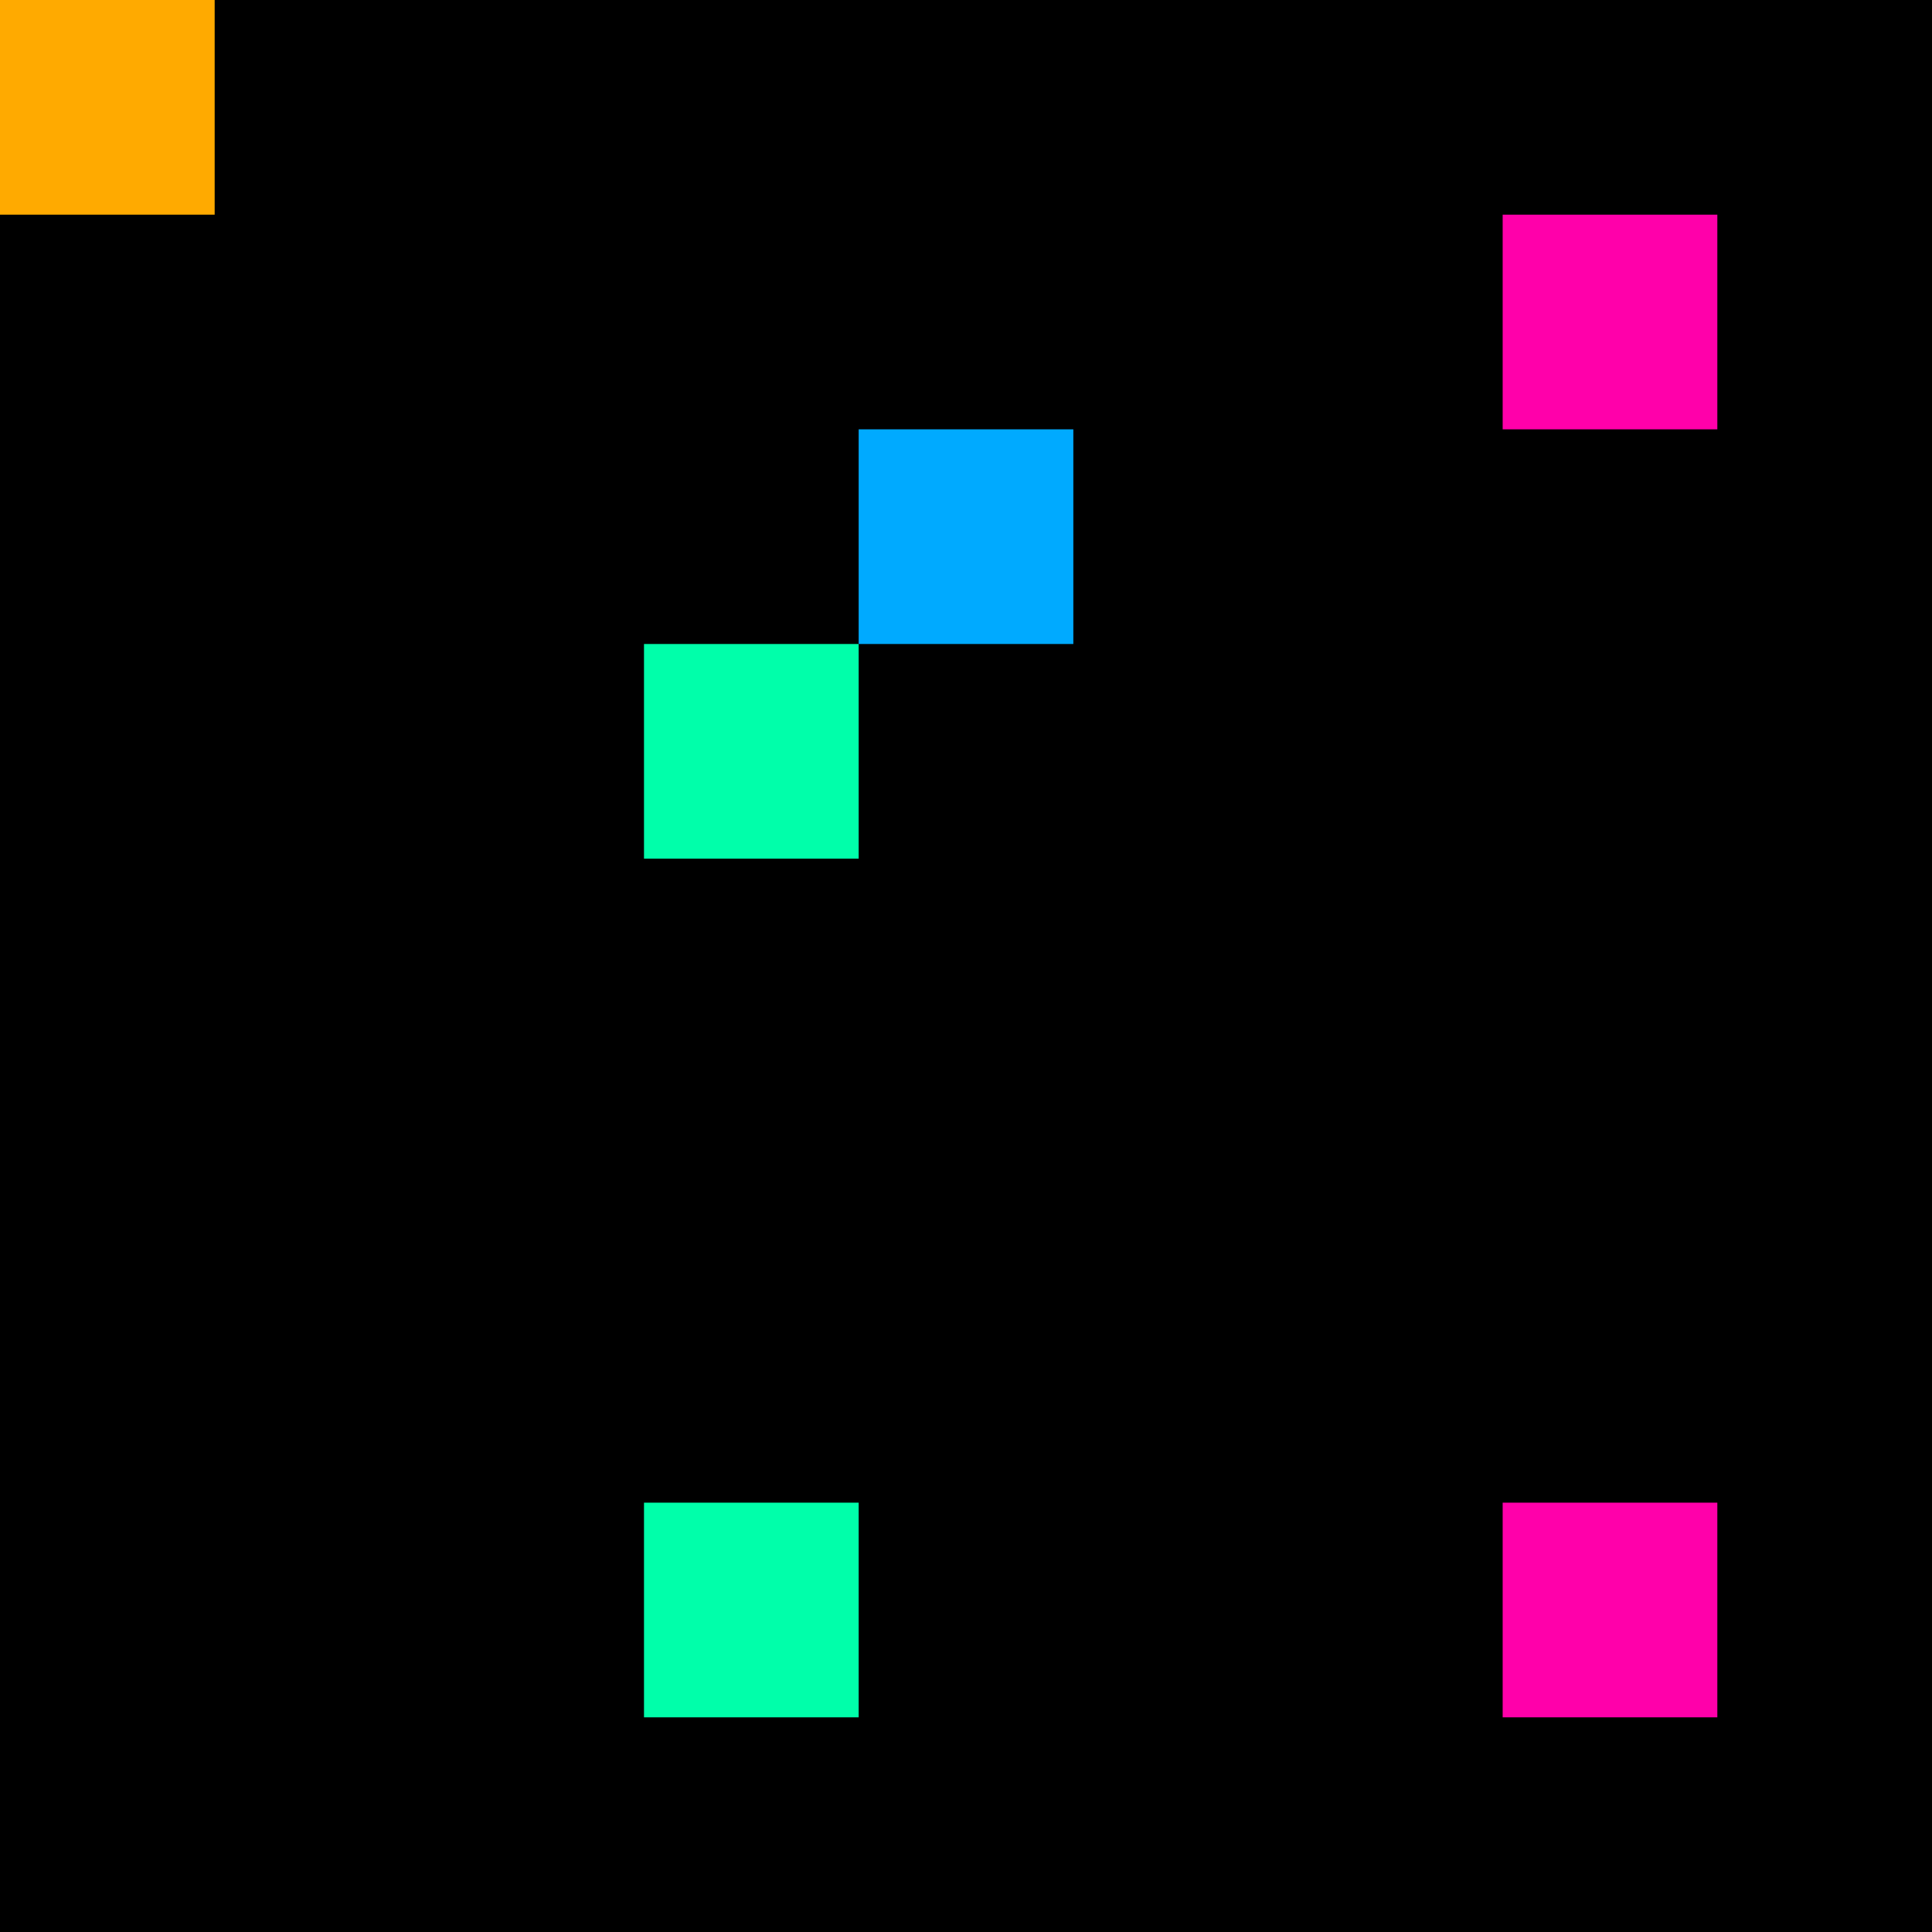 <svg xmlns="http://www.w3.org/2000/svg" version="1.1" viewBox="0 0 900 900" width="100%" height="100%" style="background:#000"><title>Primes #747</title><rect width="900" height="900" fill="#000"/><g transform="translate(0,0)"><title>60427</title><path id="_60427" d="M0 100H100V0H0V100Z" fill="#fa0" shape-rendering="geometricPrecision"><animate attributeName="d" values="M38.2 61.8H100V0H38.2V0Z;M-38.2 138.2H100V0H-38.2V0Z;M38.2 61.8H100V0H38.2V0Z" repeatCount="indefinite" calcMode="spline" keySplines=".4 0 .6 1;.4 0 .6 1" dur="60427ms" begin="t60427.click" end="click"/></path><path id="t60427" d="M0 100H100V0H0V100Z" fill-opacity="0"><animate attributeName="d" values="M0 0H0V0H0V0Z" begin="click" end="_60427.click"/></path></g><g transform="translate(700,100)"><title>60443</title><path id="_60443" d="M0 100H100V0H0V100Z" fill="#f0a" shape-rendering="geometricPrecision"><animate attributeName="d" values="M0 100H61.8V38.2H0V0Z;M0 100H138.2V-38.2H0V0Z;M0 100H61.8V38.2H0V0Z" repeatCount="indefinite" calcMode="spline" keySplines=".4 0 .6 1;.4 0 .6 1" dur="60443ms" begin="t60443.click" end="click"/></path><path id="t60443" d="M0 100H100V0H0V100Z" fill-opacity="0"><animate attributeName="d" values="M0 0H0V0H0V0Z" begin="click" end="_60443.click"/></path></g><g transform="translate(400,200)"><title>60449</title><path id="_60449" d="M0 100H100V0H0V100Z" fill="#0af" shape-rendering="geometricPrecision"><animate attributeName="d" values="M0 138.2H138.2V0H0V0Z;M0 61.8H61.80V0H0V0Z;M0 138.2H138.2V0H0V0Z" repeatCount="indefinite" calcMode="spline" keySplines=".4 0 .6 1;.4 0 .6 1" dur="60449ms" begin="0s;t60449.click" end="click"/></path><path id="t60449" d="M0 0H0V0H0V0Z" fill-opacity="0"><animate attributeName="d" values="M0 100H100V0H0V100Z" begin="_60449.click" end="click"/></path></g><g transform="translate(300,300)"><title>60457</title><path id="_60457" d="M0 100H100V0H0V100Z" fill="#0fa" shape-rendering="geometricPrecision"><animate attributeName="d" values="M-38.2 100H100V-38.2H-38.2V0Z;M38.2 100H100V38.2H38.2V0Z;M-38.2 100H100V-38.2H-38.2V0Z" repeatCount="indefinite" calcMode="spline" keySplines=".4 0 .6 1;.4 0 .6 1" dur="60457ms" begin="t60457.click" end="click"/></path><path id="t60457" d="M0 100H100V0H0V100Z" fill-opacity="0"><animate attributeName="d" values="M0 0H0V0H0V0Z" begin="click" end="_60457.click"/></path></g><g transform="translate(300,700)"><title>60493</title><path id="_60493" d="M0 100H100V0H0V100Z" fill="#0fa" shape-rendering="geometricPrecision"><animate attributeName="d" values="M38.2 100H100V38.2H38.2V0Z;M-38.2 100H100V-38.2H-38.2V0Z;M38.2 100H100V38.2H38.2V0Z" repeatCount="indefinite" calcMode="spline" keySplines=".4 0 .6 1;.4 0 .6 1" dur="60493ms" begin="t60493.click" end="click"/></path><path id="t60493" d="M0 100H100V0H0V100Z" fill-opacity="0"><animate attributeName="d" values="M0 0H0V0H0V0Z" begin="click" end="_60493.click"/></path></g><g transform="translate(700,700)"><title>60497</title><path id="_60497" d="M0 100H100V0H0V100Z" fill="#f0a" shape-rendering="geometricPrecision"><animate attributeName="d" values="M0 100H61.8V38.2H0V0Z;M0 100H138.2V-38.2H0V0Z;M0 100H61.8V38.2H0V0Z" repeatCount="indefinite" calcMode="spline" keySplines=".4 0 .6 1;.4 0 .6 1" dur="60497ms" begin="0s;t60497.click" end="click"/></path><path id="t60497" d="M0 0H0V0H0V0Z" fill-opacity="0"><animate attributeName="d" values="M0 100H100V0H0V100Z" begin="_60497.click" end="click"/></path></g></svg>
